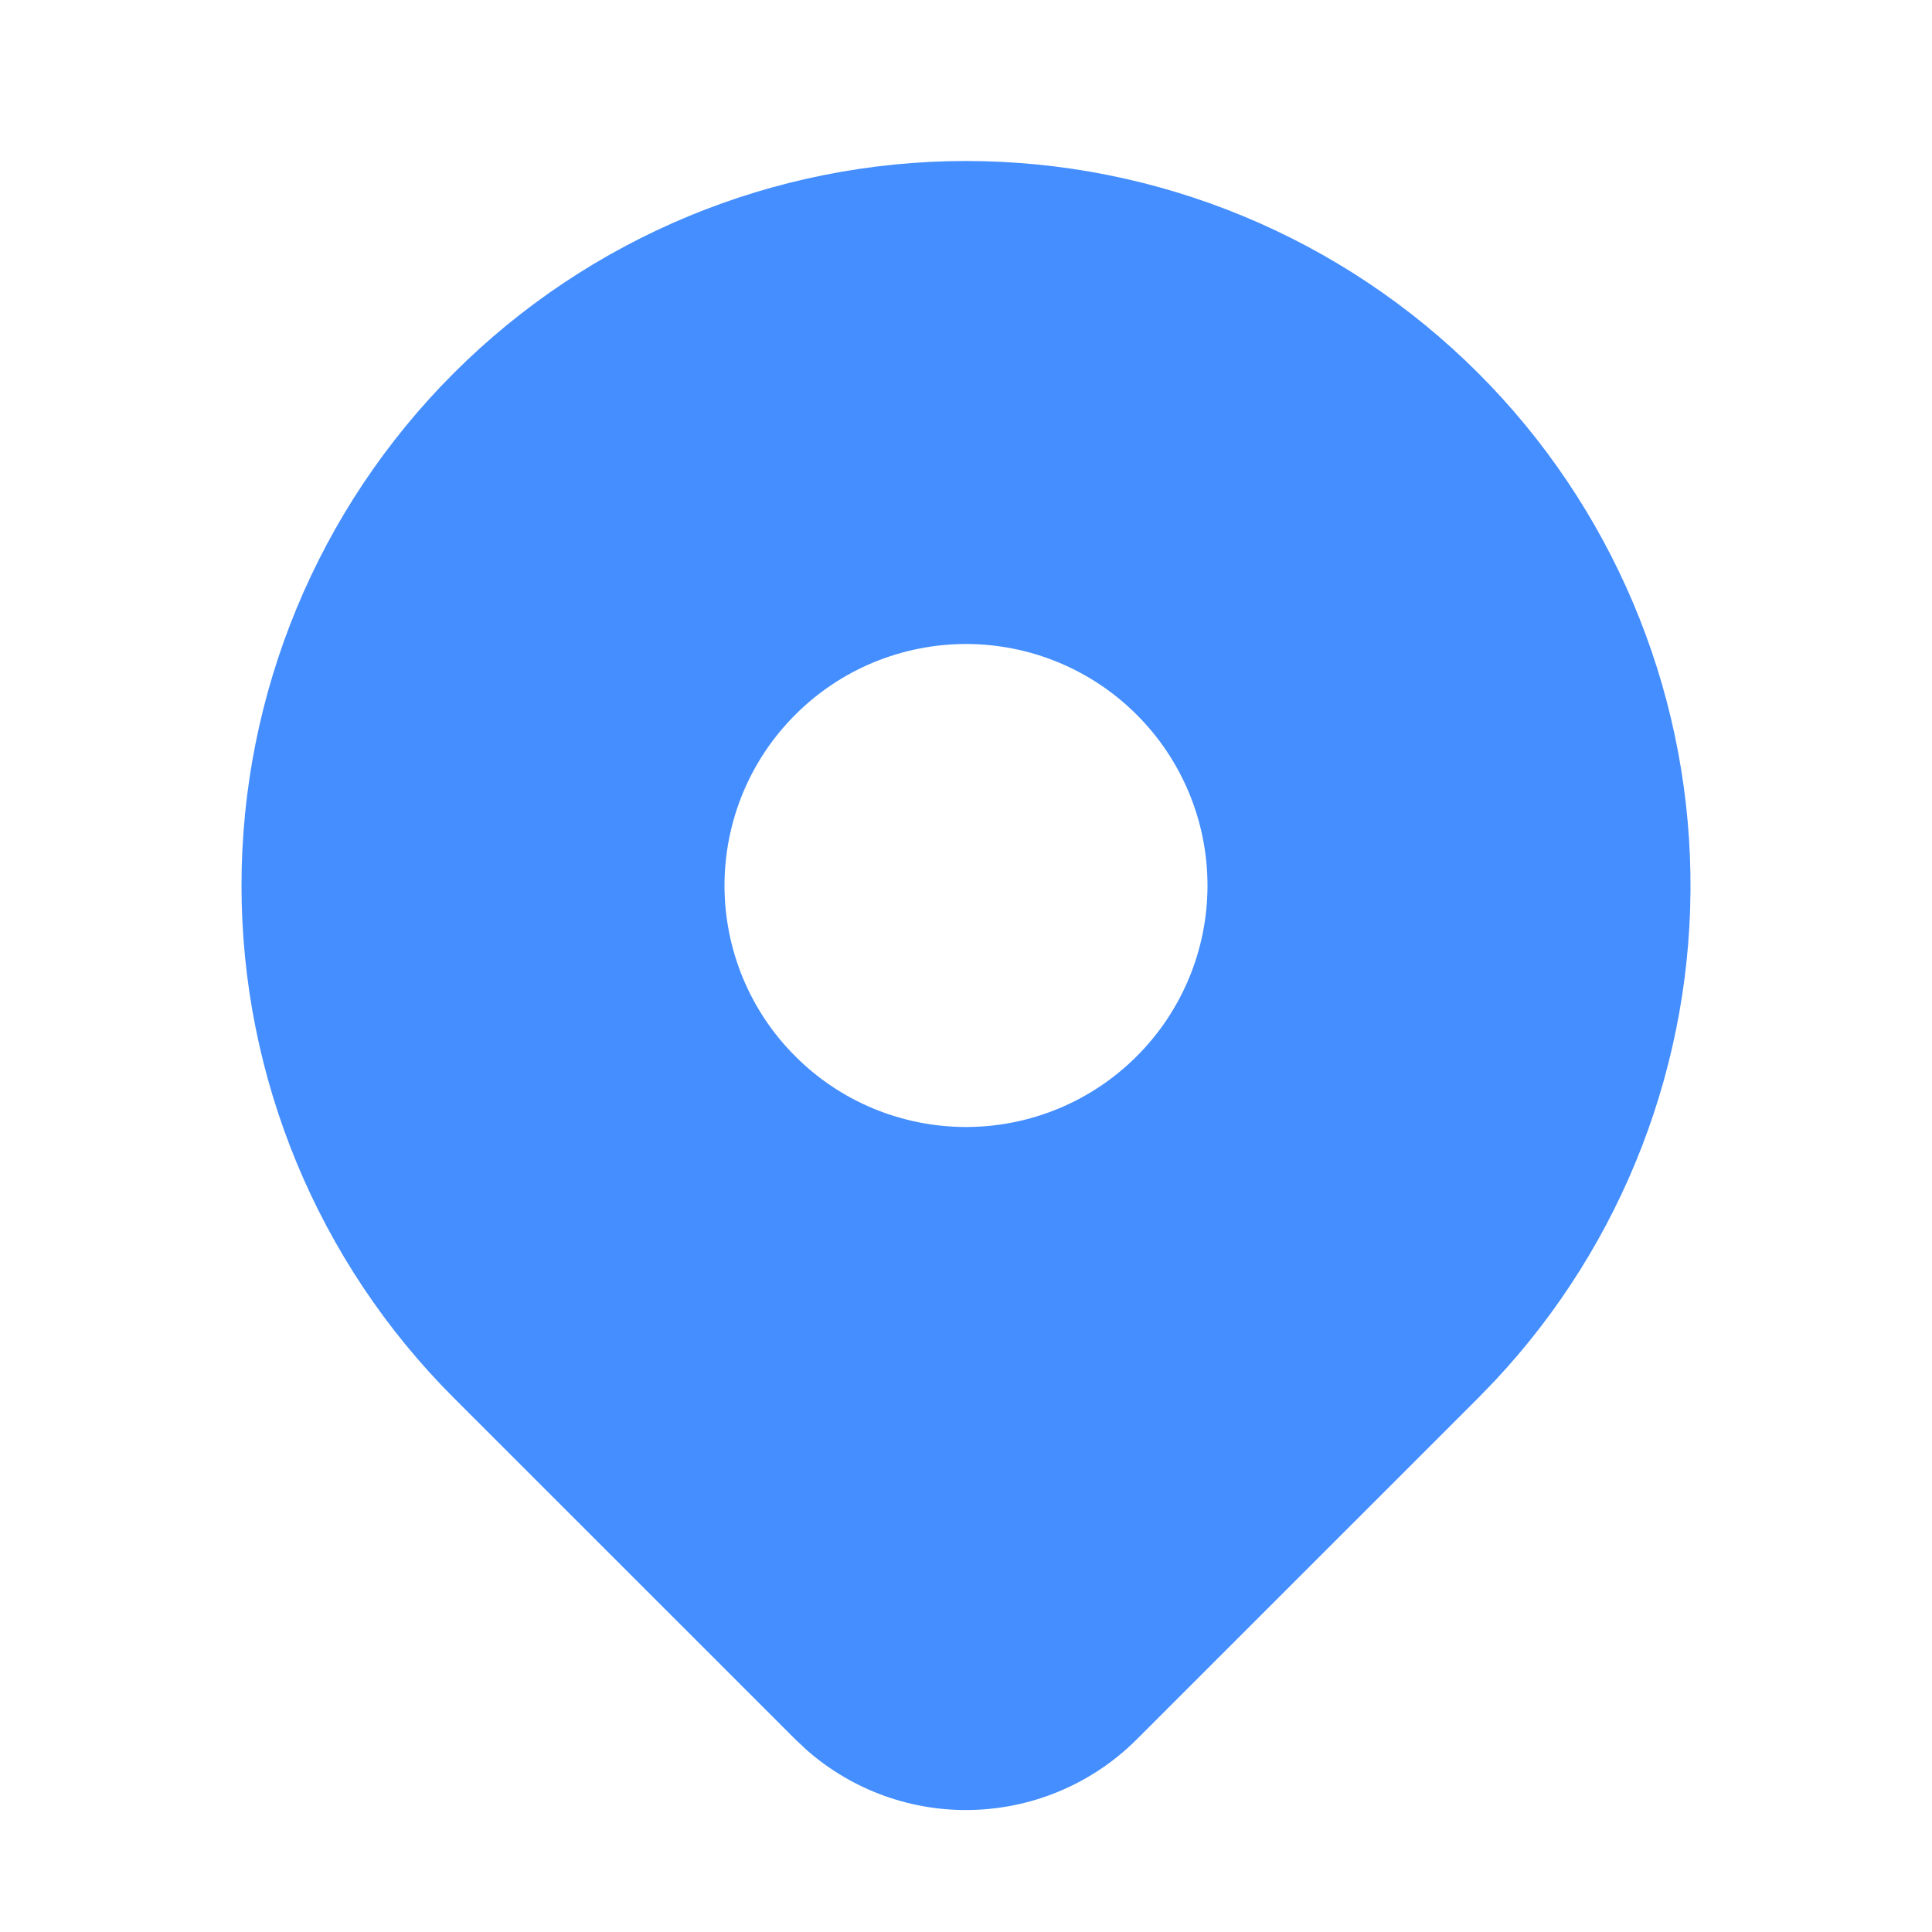 <svg width="24" height="24" viewBox="0 0 24 24" fill="none" xmlns="http://www.w3.org/2000/svg">
<g clip-path="url(#clip0_37_133)">
<path d="M18.364 4.636C20.016 6.288 20.961 8.518 20.999 10.854C21.037 13.191 20.165 15.45 18.567 17.155L18.364 17.365L14.121 21.607C13.583 22.145 12.86 22.458 12.099 22.483C11.338 22.509 10.597 22.244 10.024 21.742L9.88 21.607L5.636 17.364C3.948 15.676 3 13.387 3 11C3 8.613 3.948 6.324 5.636 4.636C7.324 2.948 9.613 2 12 2C14.387 2 16.676 2.948 18.364 4.636ZM12 8C11.606 8 11.216 8.078 10.852 8.228C10.488 8.379 10.157 8.6 9.879 8.879C9.6 9.157 9.379 9.488 9.228 9.852C9.078 10.216 9 10.606 9 11C9 11.394 9.078 11.784 9.228 12.148C9.379 12.512 9.6 12.843 9.879 13.121C10.157 13.4 10.488 13.621 10.852 13.772C11.216 13.922 11.606 14 12 14C12.796 14 13.559 13.684 14.121 13.121C14.684 12.559 15 11.796 15 11C15 10.204 14.684 9.441 14.121 8.879C13.559 8.316 12.796 8 12 8Z" fill="#448EFF"/>
</g>
<defs>
<clipPath id="clip0_37_133">
<rect width="24" height="24" fill="white"/>
</clipPath>
</defs>
</svg>
